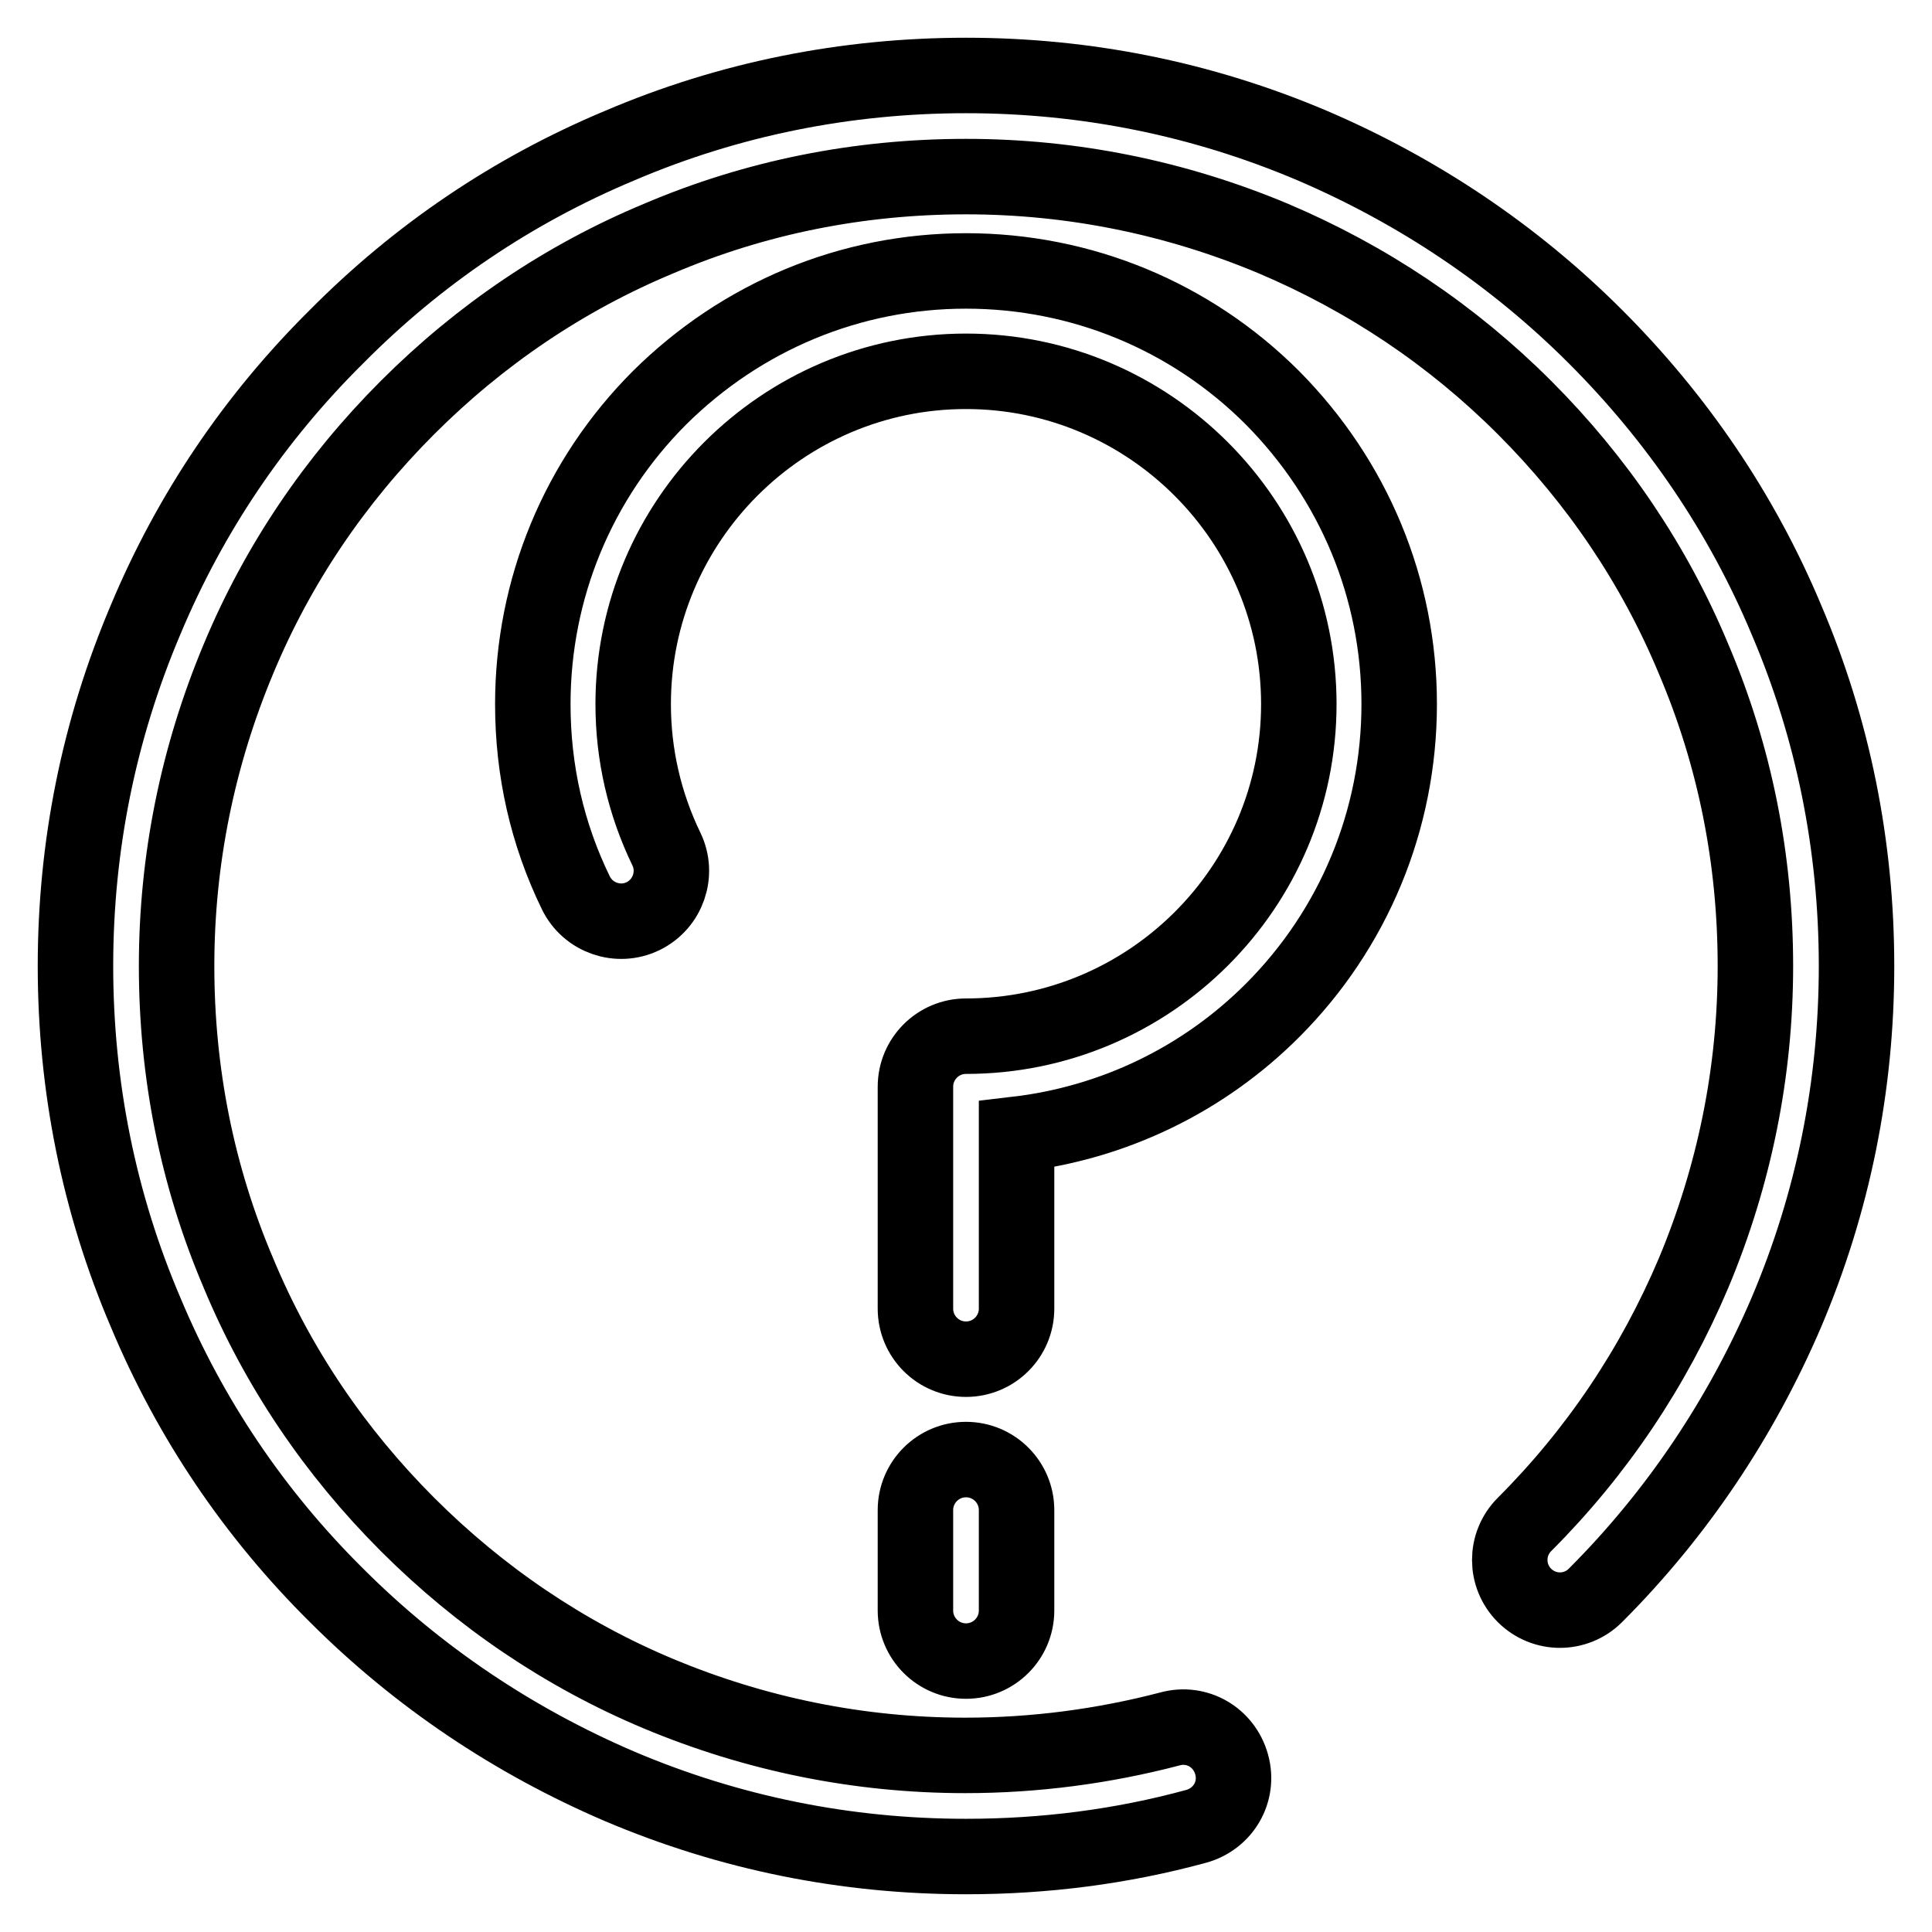 <?xml version="1.0" encoding="utf-8"?>
<!-- Svg Vector Icons : http://www.onlinewebfonts.com/icon -->
<!DOCTYPE svg PUBLIC "-//W3C//DTD SVG 1.1//EN" "http://www.w3.org/Graphics/SVG/1.1/DTD/svg11.dtd">
<svg version="1.1" xmlns="http://www.w3.org/2000/svg" xmlns:xlink="http://www.w3.org/1999/xlink" x="0px" y="0px" viewBox="0 0 256 256" enable-background="new 0 0 256 256" xml:space="preserve">
<g> <path stroke-width="10" fill-opacity="0" stroke="#000000"  d="M44.6,211.4c10.8,10.8,23.5,19.3,37.5,25.3c14.6,6.2,30,9.3,45.9,9.3c10.4,0,20.6-1.3,30.5-4 c3.6-1,5.7-4.6,4.7-8.2c-1-3.6-4.6-5.7-8.2-4.7c-8.8,2.3-17.9,3.5-27.1,3.5c-14.1,0-27.8-2.8-40.7-8.2 C74.8,219.2,63.6,211.6,54,202s-17.2-20.8-22.4-33.3c-5.5-12.9-8.2-26.6-8.2-40.7s2.8-27.8,8.2-40.7C36.8,74.8,44.4,63.6,54,54 s20.8-17.2,33.3-22.4c12.9-5.5,26.6-8.2,40.7-8.2s27.8,2.8,40.7,8.2c12.5,5.3,23.7,12.8,33.3,22.4s17.2,20.8,22.4,33.3 c5.5,12.9,8.2,26.6,8.2,40.7s-2.8,27.8-8.2,40.7c-5.3,12.5-12.8,23.7-22.4,33.3c-2.6,2.6-2.6,6.8,0,9.4c2.6,2.6,6.8,2.6,9.4,0 c10.8-10.8,19.3-23.5,25.3-37.5c6.2-14.6,9.3-30,9.3-45.9c0-15.9-3.1-31.4-9.3-45.9c-5.9-14.1-14.5-26.7-25.3-37.5 c-10.8-10.8-23.5-19.3-37.5-25.3c-14.6-6.2-30-9.3-45.9-9.3c-15.9,0-31.4,3.1-45.9,9.3C68,25.2,55.4,33.7,44.6,44.6 C33.7,55.4,25.2,68,19.3,82.1c-6.2,14.6-9.3,30-9.3,45.9c0,15.9,3.1,31.4,9.3,45.9C25.2,188,33.7,200.6,44.6,211.4z M128,193.4 c-3.7,0-6.7,3-6.7,6.7v13.3c0,3.7,3,6.7,6.7,6.7c3.7,0,6.7-3,6.7-6.7v-13.3C134.7,196.4,131.7,193.4,128,193.4z M134.7,150.3 c12.8-1.5,24.7-7.2,33.9-16.4c10.8-10.8,16.8-25.3,16.8-40.6c0-15.3-6-29.7-16.8-40.6c-10.8-10.8-25.3-16.8-40.6-16.8 c-15.3,0-29.7,6-40.6,16.8C76.6,63.5,70.6,78,70.6,93.3c0,8.8,1.9,17.2,5.7,25c1.6,3.3,5.6,4.7,8.9,3.1c3.3-1.6,4.7-5.6,3.1-8.9 c-2.9-6-4.4-12.5-4.4-19.2c0-24.3,19.8-44.1,44.1-44.1s44.1,19.8,44.1,44.1c0,24.3-19.8,44-44.1,44c-3.7,0-6.7,3-6.7,6.7v29.4 c0,3.7,3,6.7,6.7,6.7c3.7,0,6.7-3,6.7-6.7V150.3z"/></g>
</svg>